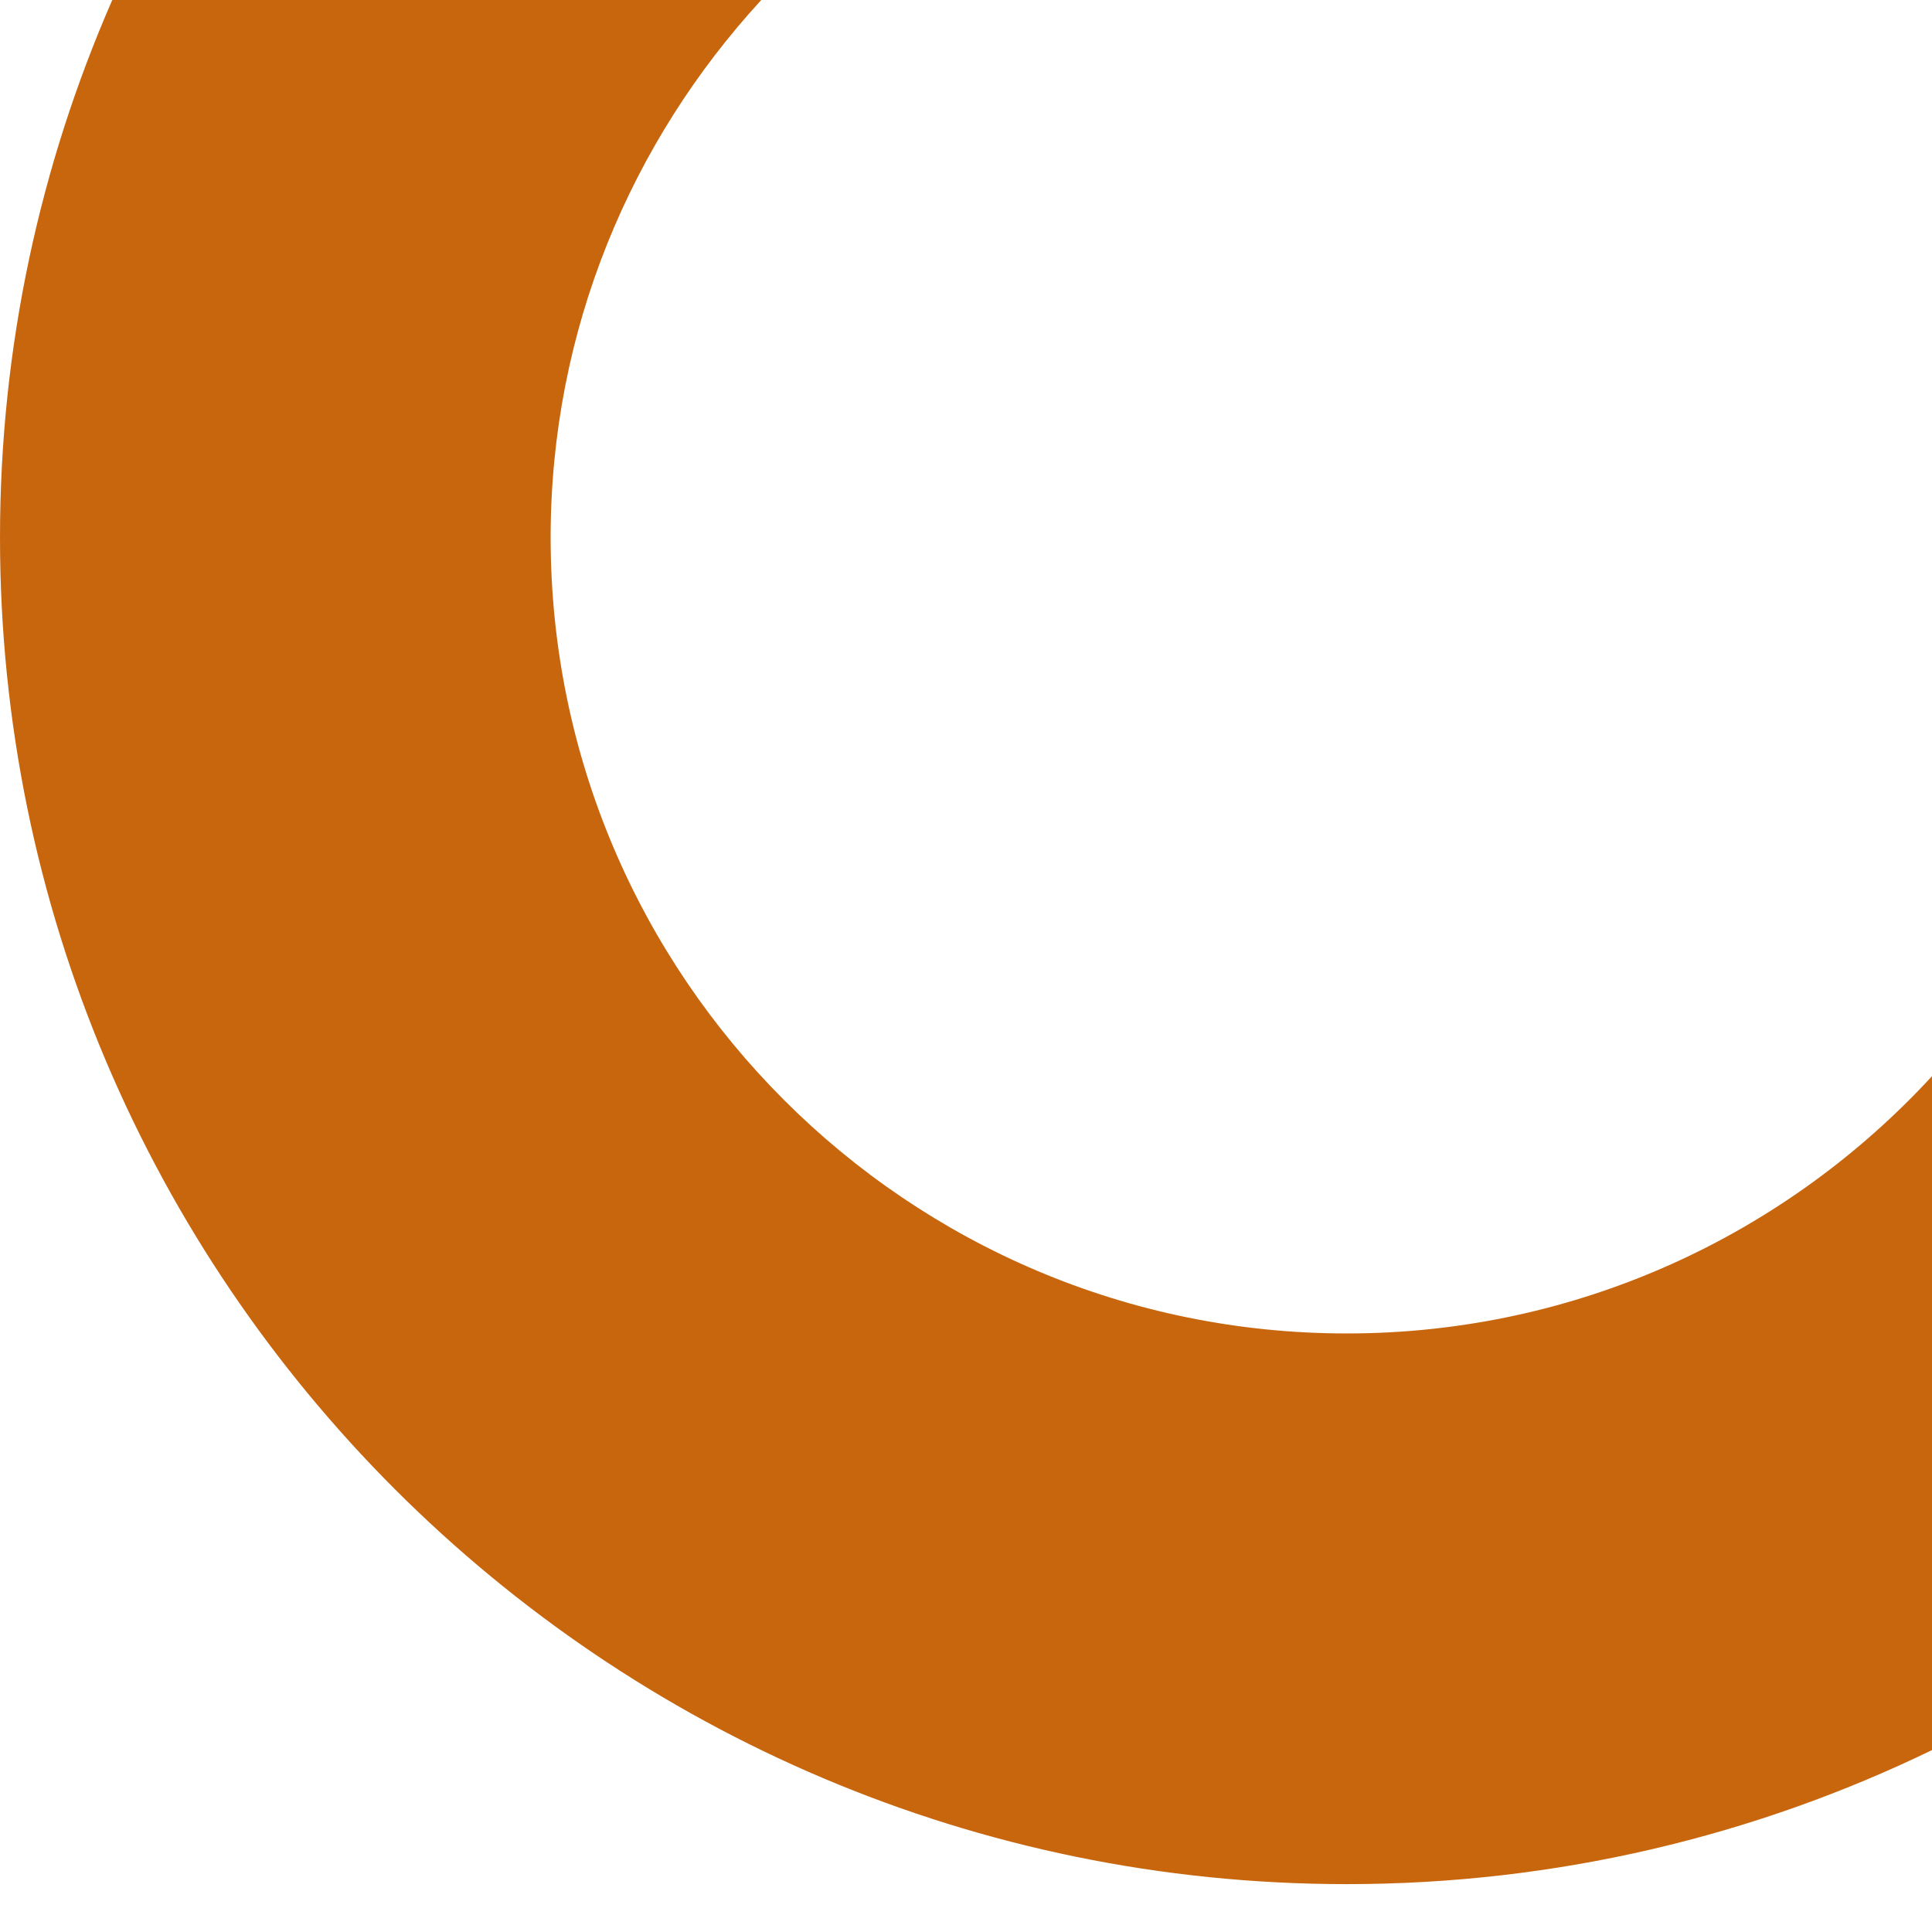 <svg xmlns:inkscape="http://www.inkscape.org/namespaces/inkscape" xmlns:sodipodi="http://sodipodi.sourceforge.net/DTD/sodipodi-0.dtd" xmlns="http://www.w3.org/2000/svg" xmlns:svg="http://www.w3.org/2000/svg" id="Calque_1" x="0px" y="0px" width="480px" height="480px" viewBox="699.167 -354.166 480 480" xml:space="preserve" sodipodi:docname="truc.svg" inkscape:version="1.2 (dc2aedaf03, 2022-05-15)"><defs id="defs7"></defs><path id="path2" d="m 727.061,-354.166 c -17.896,40.935 -27.894,86.083 -27.894,133.542 0,184.457 150.104,334.565 334.599,334.565 52.074,0 101.406,-11.977 145.401,-33.302 V -86.796 c -36.156,39.266 -87.944,63.924 -145.401,63.924 -109.077,0 -197.794,-88.722 -197.794,-197.752 0,-51.502 19.954,-98.316 52.331,-133.542 z" style="fill:#c8660e;fill-opacity:1;stroke-width:1.421"></path></svg>